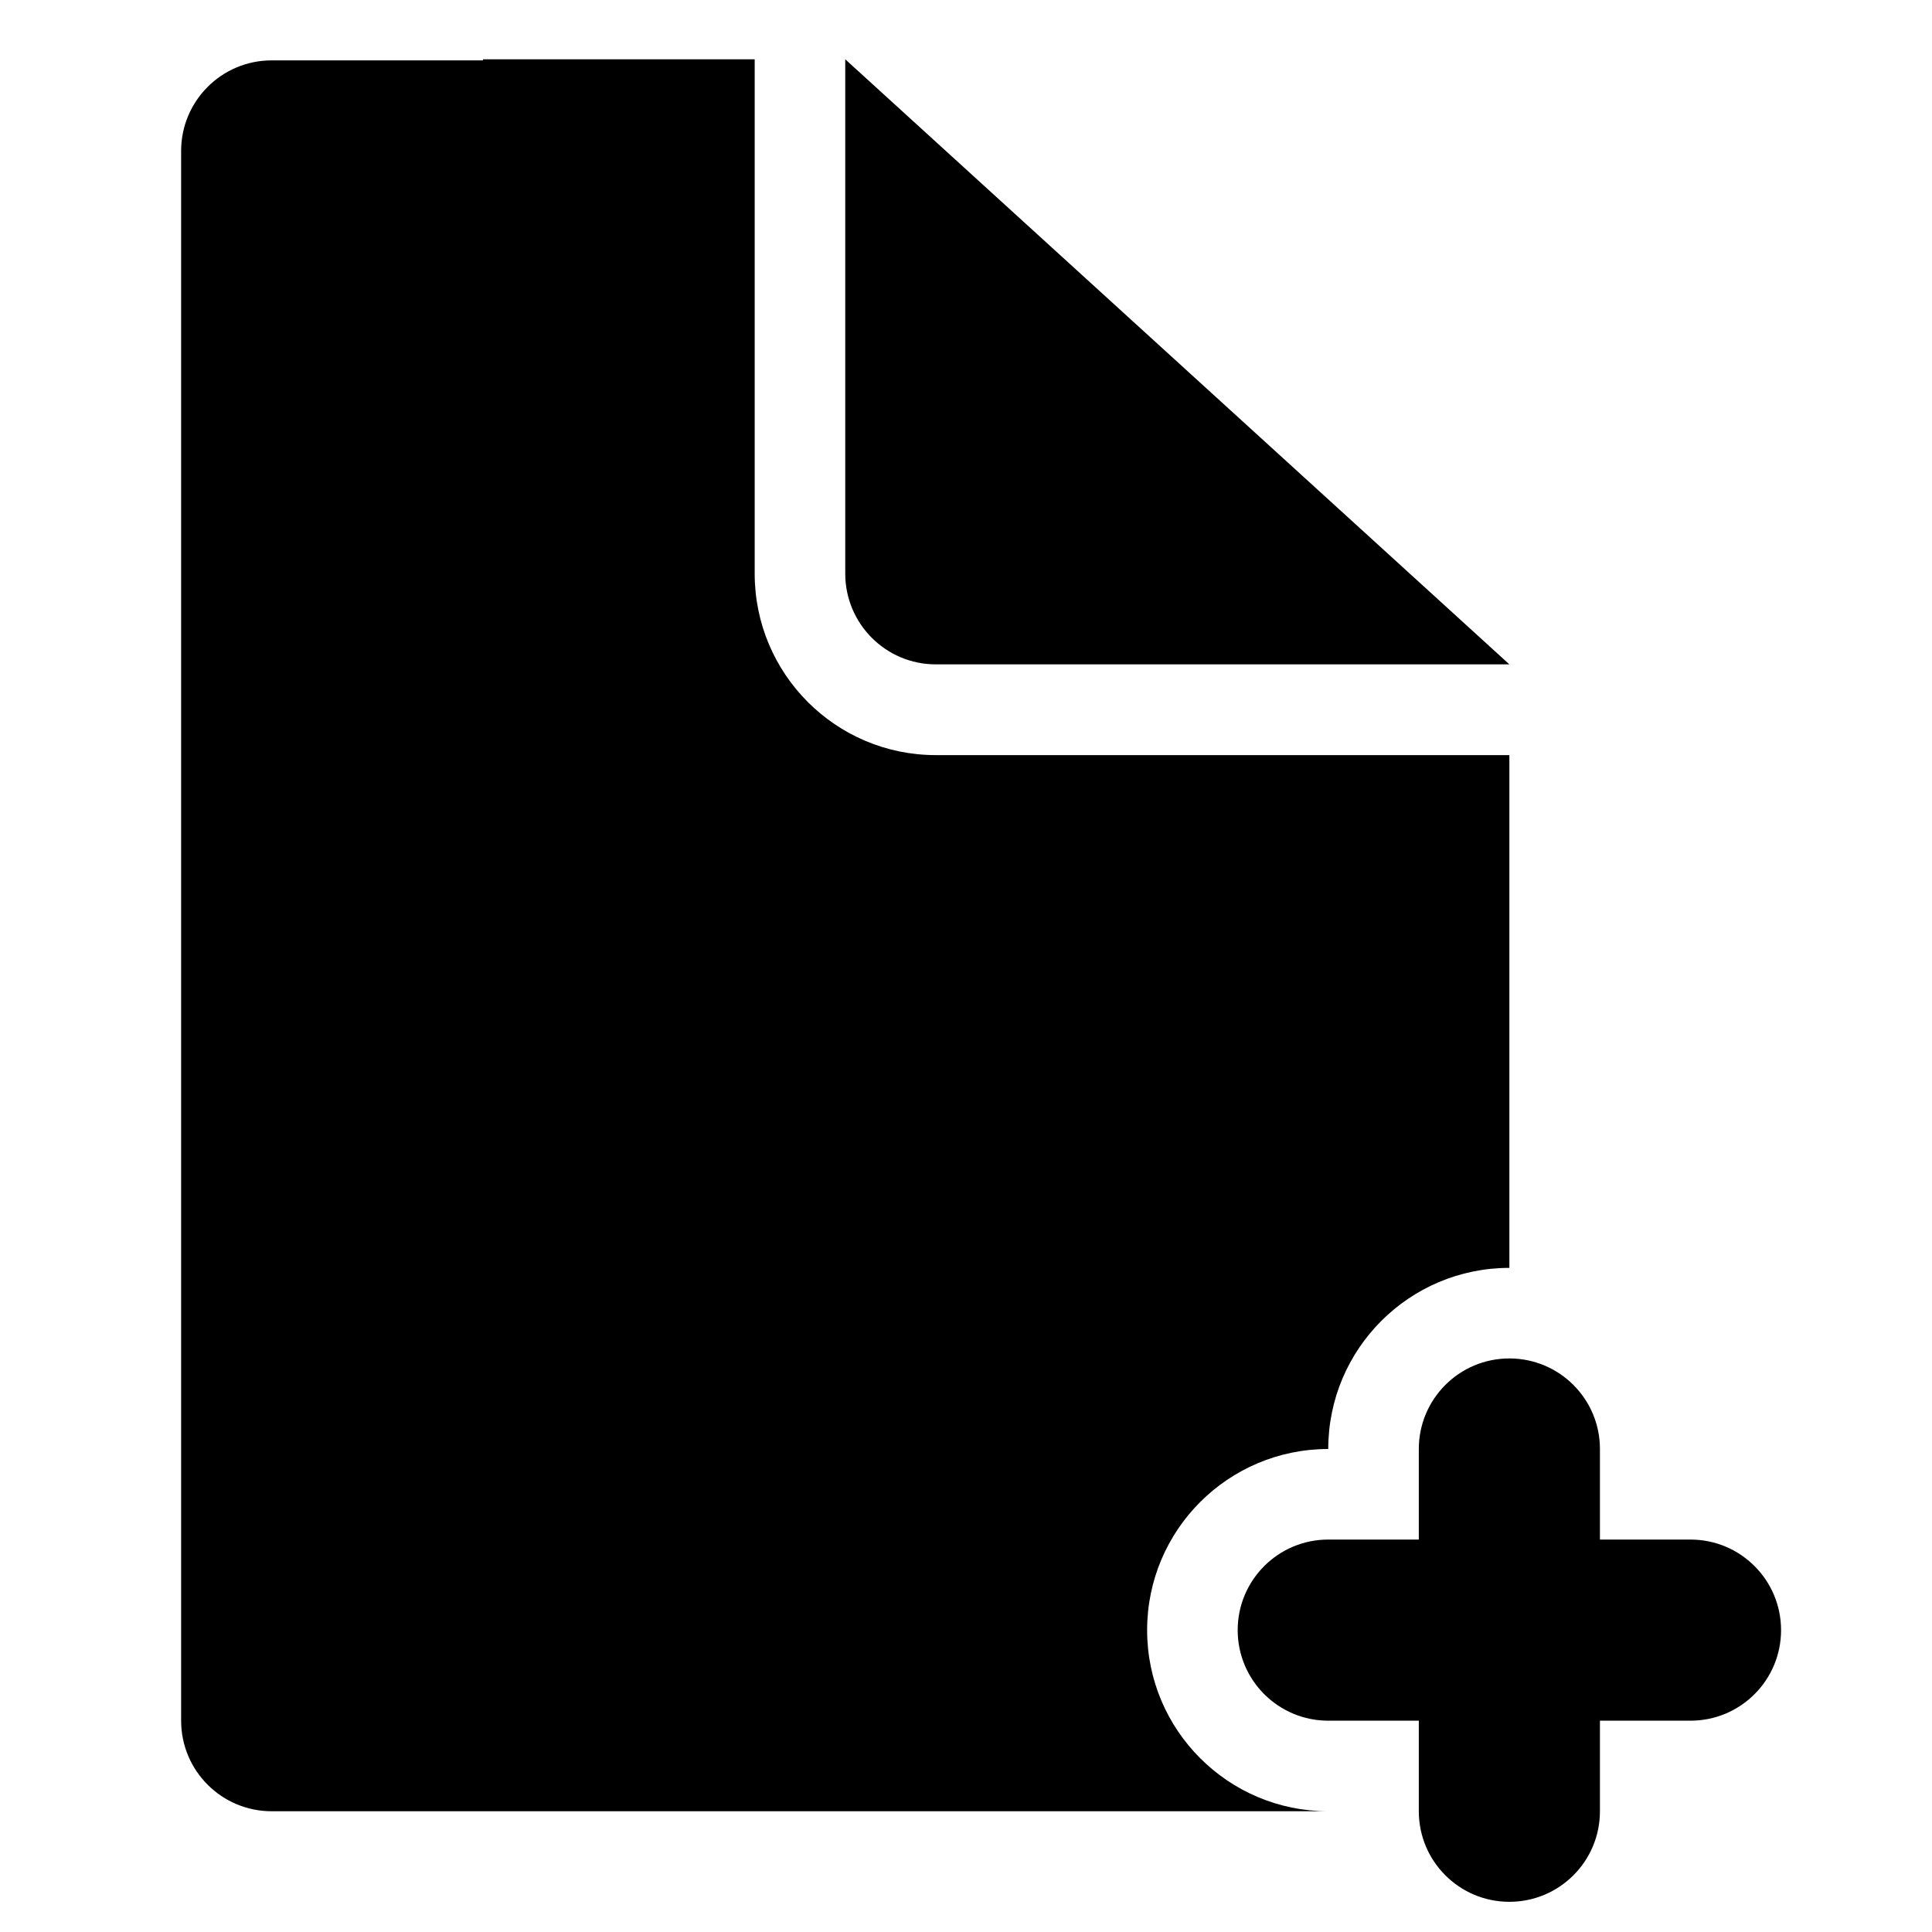 <?xml version="1.0" encoding="utf-8"?>
<!-- Generator: Adobe Illustrator 16.0.0, SVG Export Plug-In . SVG Version: 6.00 Build 0)  -->
<!DOCTYPE svg PUBLIC "-//W3C//DTD SVG 1.1//EN" "http://www.w3.org/Graphics/SVG/1.1/DTD/svg11.dtd">
<svg version="1.1" id="Layer_1" xmlns="http://www.w3.org/2000/svg" xmlns:xlink="http://www.w3.org/1999/xlink" x="0px" y="0px"
	 width="64px" height="64px" viewBox="0 0 64 64" enable-background="new 0 0 64 64" xml:space="preserve">
<g id="DOCUMENT__x2F__ADD_1_" enable-background="new    ">
	<g id="DOCUMENT__x2F__ADD">
		<g>
			<path d="M31,22.008h19L28,1.964v17.037C28,20.662,29.343,22.008,31,22.008z M56,51h-3v-3c0-1.657-1.343-3-3-3s-3,1.343-3,3v3h-3
				c-1.657,0-3,1.343-3,3s1.343,3,3,3h3v3c0,1.657,1.343,3,3,3s3-1.343,3-3v-3h3c1.657,0,3-1.343,3-3S57.657,51,56,51z M38,54
				c0-3.314,2.686-6,6-6c0-3.314,2.686-6,6-6V25.014H31c-3.314,0-6-2.692-6-6.013V1.964h-9V2H9C7.343,2,6,3.343,6,5v52
				c0,1.657,1.343,3,3,3h35l0,0C40.686,60,38,57.314,38,54z"/>
		</g>
	</g>
</g>
</svg>
